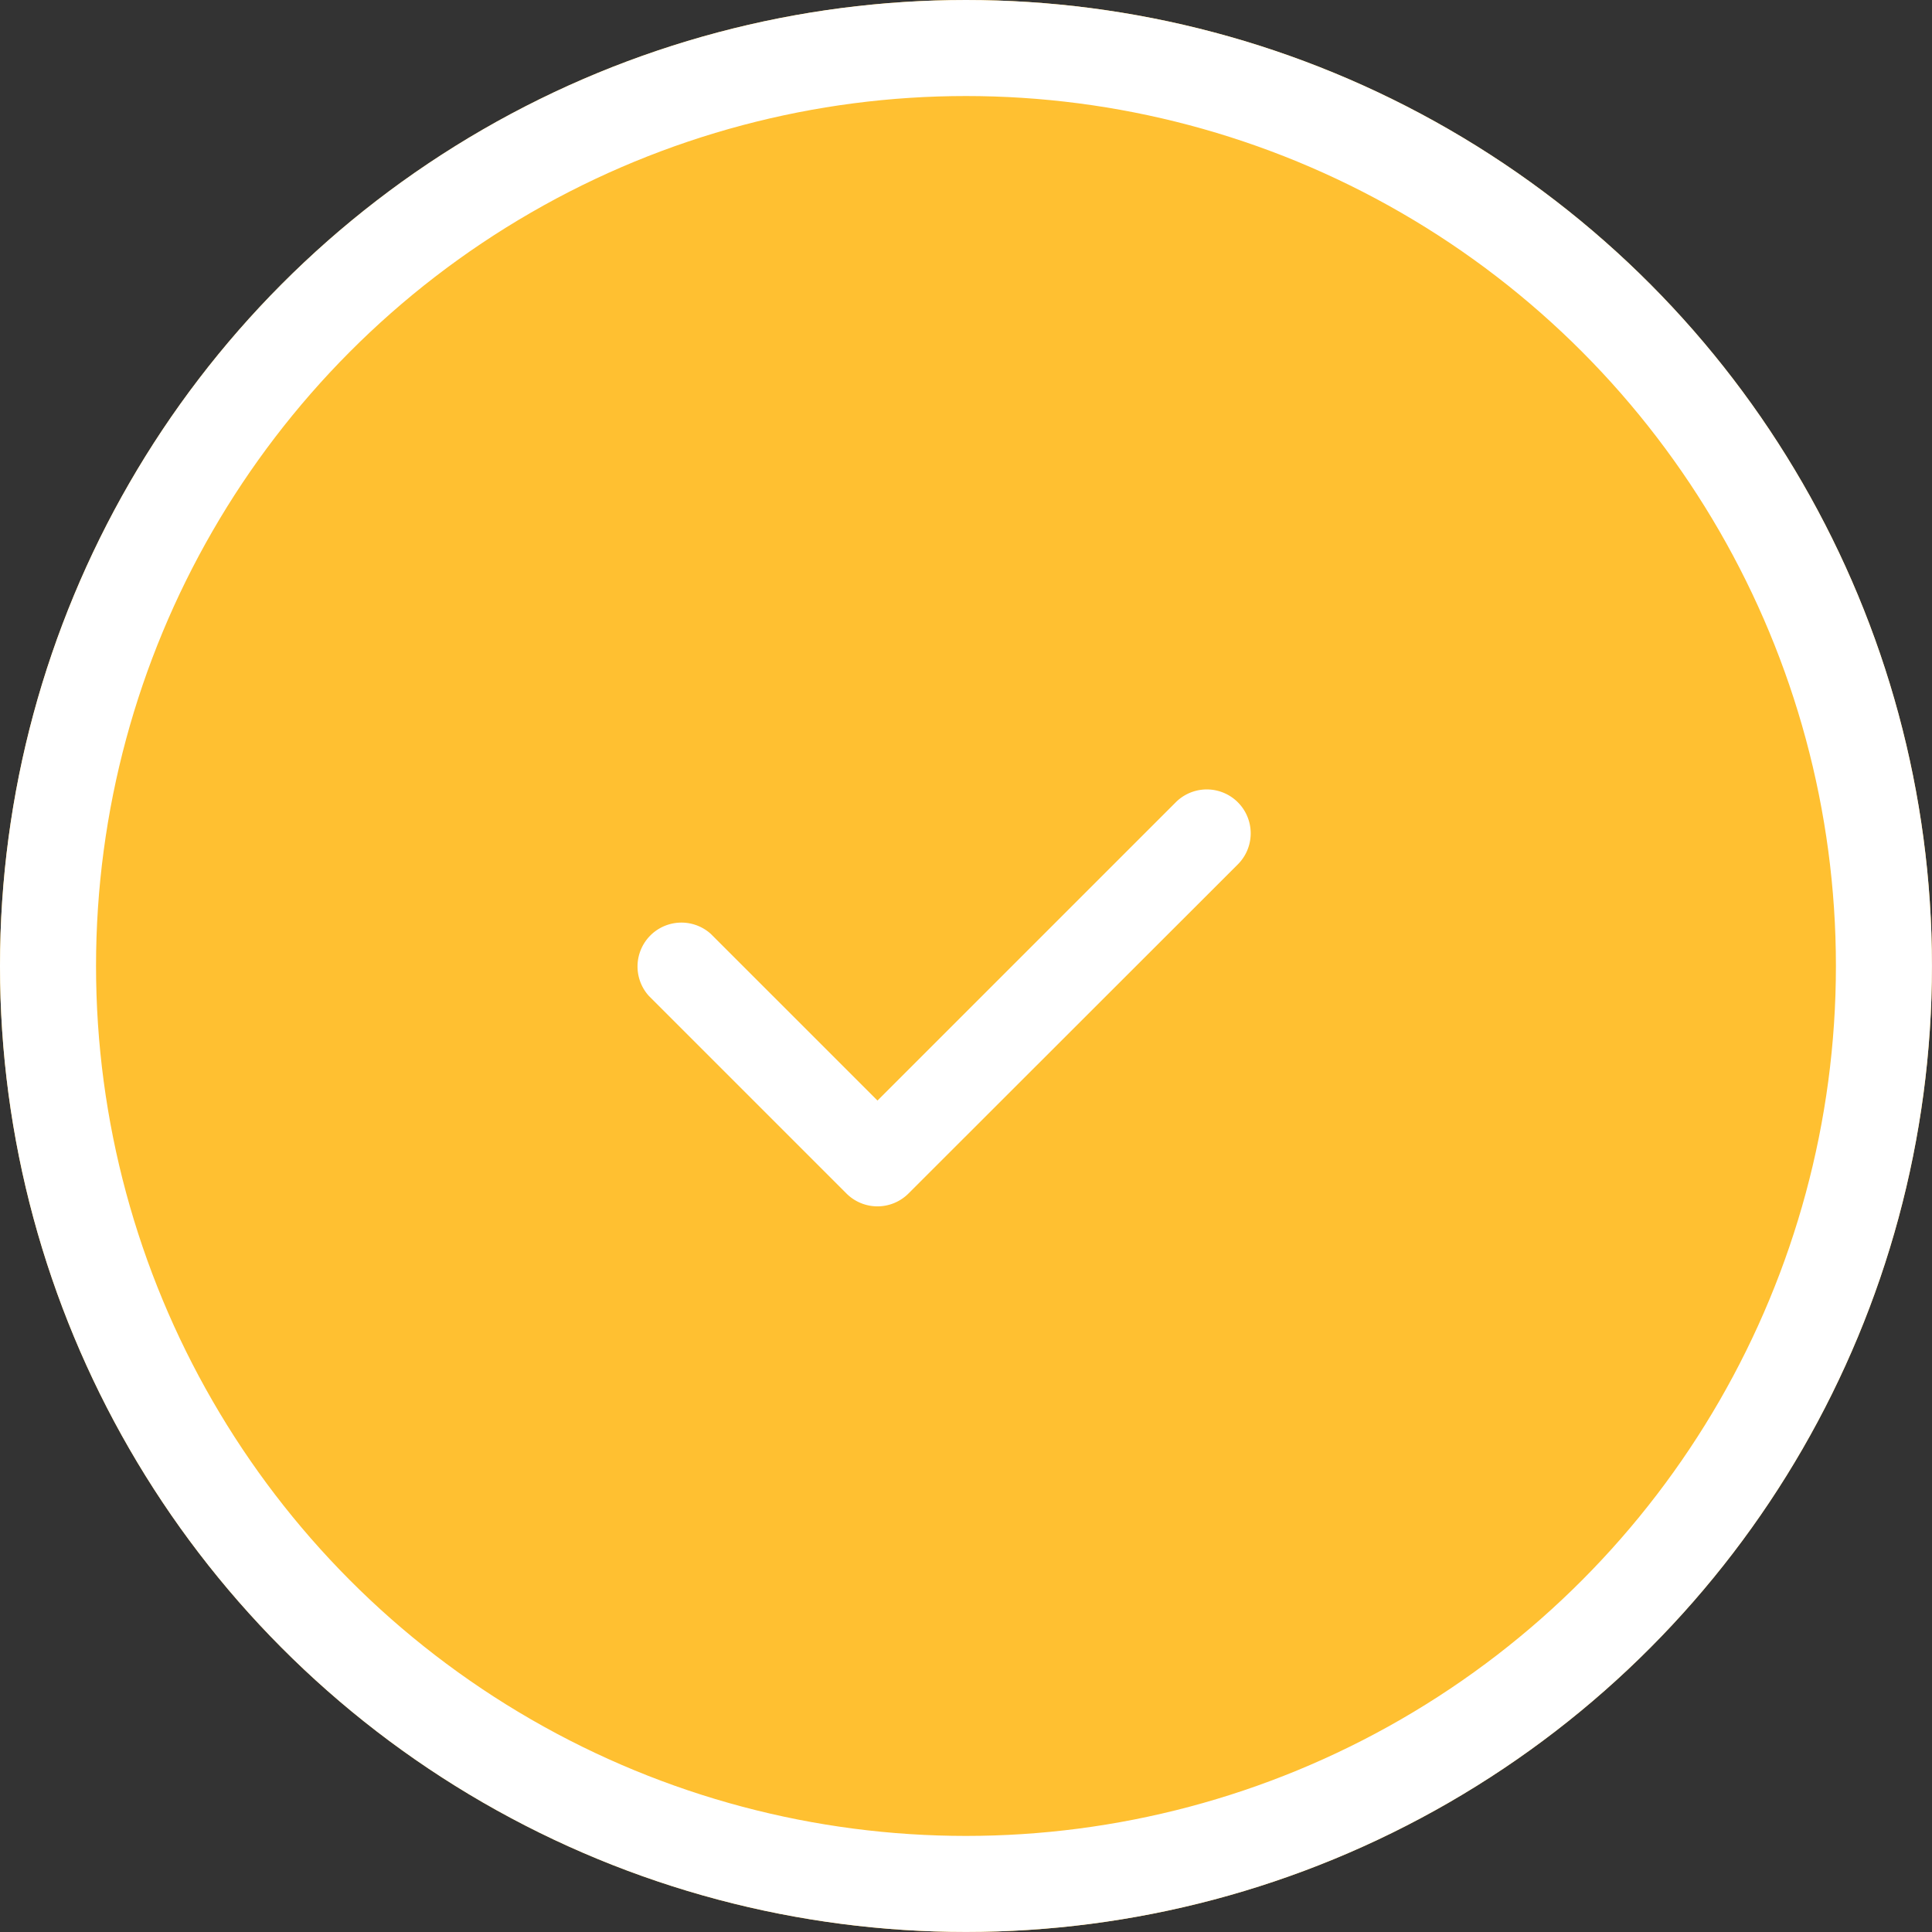 <svg xmlns="http://www.w3.org/2000/svg" width="40.237" height="40.237" viewBox="0 0 40.237 40.237">
  <rect x="0" y="0" width="40.237" height="40.237" fill="#333333" stroke="none"/>
  <g id="Check" transform="translate(-530 -625.577)">
    <g id="Ellipse_529" data-name="Ellipse 529" transform="translate(530 625.577)" fill="#ffc031" stroke="#fff" stroke-width="2">
      <circle cx="20.118" cy="20.118" r="20.118" stroke="none"/>
      <circle cx="20.118" cy="20.118" r="19.118" fill="none"/>
    </g>
    <g id="Group_11160" data-name="Group 11160" transform="translate(541.263 642.018)">
      <path id="Path" d="M16.133,0H0" transform="translate(0 3.469)" fill="none" stroke="#ffc031" stroke-linecap="round" stroke-width="3" opacity="0"/>
      <path id="Path_2431" data-name="Path 2431" d="M21.535,12.561a.914.914,0,0,0-1.293-1.293L14.03,17.48l-3.469-3.469A.914.914,0,0,0,9.268,15.3l4.115,4.115a.913.913,0,0,0,1.293,0Z" transform="translate(-7.018 -11)" fill="#fff" fill-rule="evenodd"/>
    </g>
  </g>
</svg>
